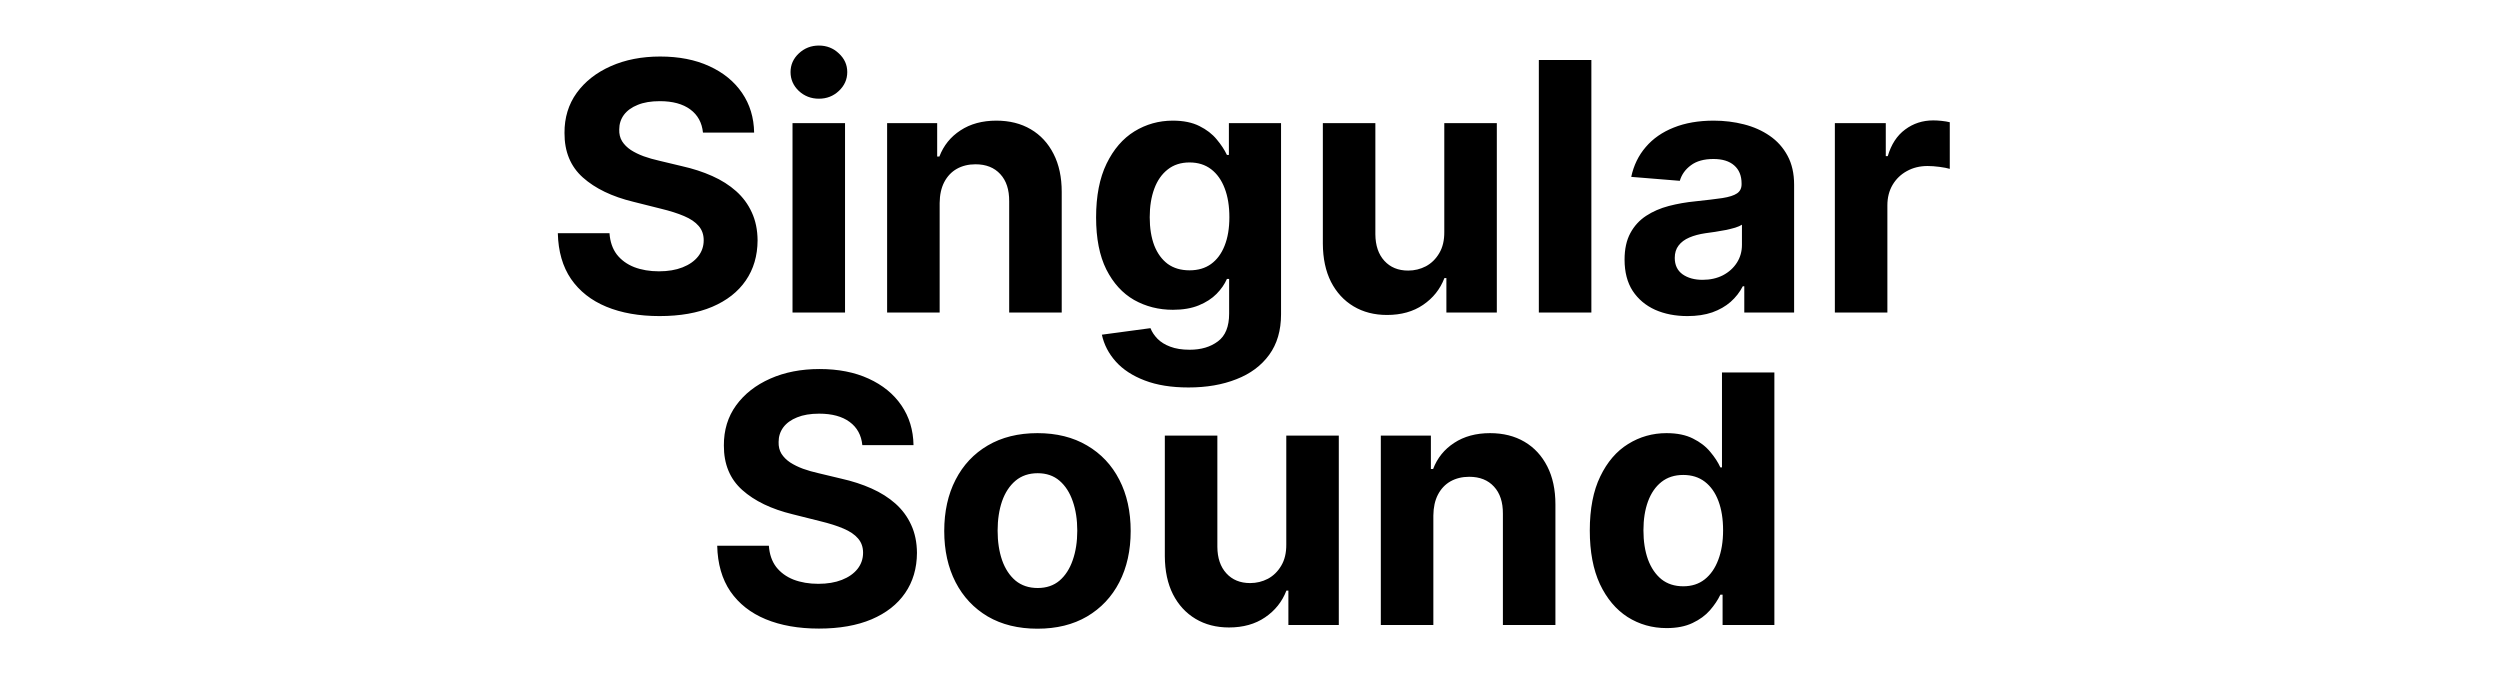 <svg width="144" height="40" viewBox="0 0 144 40" fill="none" xmlns="http://www.w3.org/2000/svg">
<path d="M40.491 7.638C40.434 7.065 40.19 6.62 39.759 6.303C39.328 5.985 38.744 5.827 38.005 5.827C37.503 5.827 37.079 5.898 36.734 6.04C36.388 6.177 36.123 6.369 35.938 6.615C35.758 6.861 35.668 7.141 35.668 7.453C35.659 7.714 35.713 7.941 35.832 8.135C35.955 8.329 36.123 8.497 36.336 8.639C36.549 8.777 36.795 8.897 37.075 9.001C37.354 9.101 37.652 9.186 37.969 9.257L39.276 9.57C39.911 9.712 40.493 9.901 41.023 10.138C41.554 10.374 42.013 10.666 42.401 11.011C42.789 11.357 43.09 11.764 43.303 12.233C43.521 12.702 43.632 13.239 43.637 13.845C43.632 14.735 43.405 15.507 42.955 16.16C42.51 16.809 41.866 17.313 41.023 17.673C40.185 18.028 39.175 18.206 37.991 18.206C36.816 18.206 35.794 18.026 34.923 17.666C34.056 17.306 33.379 16.774 32.891 16.068C32.408 15.358 32.155 14.48 32.131 13.433H35.107C35.14 13.921 35.28 14.328 35.526 14.655C35.777 14.977 36.111 15.221 36.528 15.386C36.949 15.547 37.425 15.628 37.955 15.628C38.476 15.628 38.928 15.552 39.312 15.401C39.7 15.249 40.001 15.038 40.214 14.768C40.427 14.499 40.533 14.188 40.533 13.838C40.533 13.511 40.436 13.237 40.242 13.014C40.053 12.792 39.773 12.602 39.404 12.446C39.039 12.29 38.592 12.148 38.062 12.02L36.478 11.622C35.252 11.324 34.283 10.857 33.573 10.223C32.863 9.589 32.51 8.734 32.515 7.659C32.51 6.778 32.745 6.009 33.218 5.351C33.696 4.693 34.352 4.179 35.185 3.81C36.019 3.44 36.966 3.256 38.026 3.256C39.106 3.256 40.048 3.44 40.853 3.81C41.663 4.179 42.292 4.693 42.742 5.351C43.192 6.009 43.424 6.771 43.438 7.638H40.491ZM45.649 18V7.091H48.674V18H45.649ZM47.169 5.685C46.719 5.685 46.333 5.536 46.011 5.237C45.694 4.934 45.535 4.572 45.535 4.151C45.535 3.734 45.694 3.376 46.011 3.078C46.333 2.775 46.719 2.624 47.169 2.624C47.618 2.624 48.002 2.775 48.319 3.078C48.641 3.376 48.802 3.734 48.802 4.151C48.802 4.572 48.641 4.934 48.319 5.237C48.002 5.536 47.618 5.685 47.169 5.685ZM54.124 11.693V18H51.098V7.091H53.981V9.016H54.109C54.351 8.381 54.756 7.879 55.324 7.51C55.892 7.136 56.581 6.949 57.391 6.949C58.148 6.949 58.809 7.115 59.372 7.446C59.936 7.777 60.374 8.251 60.686 8.866C60.999 9.477 61.155 10.206 61.155 11.054V18H58.129V11.594C58.134 10.926 57.964 10.405 57.618 10.031C57.272 9.652 56.796 9.463 56.19 9.463C55.783 9.463 55.423 9.551 55.111 9.726C54.803 9.901 54.562 10.157 54.386 10.493C54.216 10.824 54.128 11.224 54.124 11.693ZM68.454 22.318C67.474 22.318 66.634 22.183 65.933 21.913C65.237 21.648 64.683 21.286 64.271 20.827C63.859 20.367 63.592 19.851 63.468 19.278L66.267 18.902C66.352 19.12 66.487 19.323 66.671 19.513C66.856 19.702 67.1 19.854 67.403 19.967C67.711 20.086 68.085 20.145 68.525 20.145C69.183 20.145 69.725 19.984 70.152 19.662C70.582 19.345 70.798 18.812 70.798 18.064V16.068H70.67C70.537 16.371 70.339 16.658 70.073 16.928C69.808 17.197 69.467 17.418 69.051 17.588C68.634 17.759 68.137 17.844 67.559 17.844C66.74 17.844 65.994 17.654 65.322 17.276C64.654 16.892 64.122 16.307 63.724 15.521C63.331 14.731 63.135 13.732 63.135 12.524C63.135 11.288 63.336 10.256 63.738 9.428C64.141 8.599 64.676 7.979 65.343 7.567C66.016 7.155 66.752 6.949 67.552 6.949C68.163 6.949 68.674 7.053 69.086 7.261C69.498 7.465 69.83 7.721 70.081 8.028C70.336 8.331 70.533 8.63 70.67 8.923H70.784V7.091H73.788V18.107C73.788 19.035 73.561 19.811 73.106 20.436C72.652 21.061 72.022 21.53 71.217 21.842C70.417 22.16 69.496 22.318 68.454 22.318ZM68.518 15.571C69.006 15.571 69.418 15.45 69.754 15.209C70.095 14.963 70.355 14.612 70.535 14.158C70.72 13.698 70.812 13.149 70.812 12.51C70.812 11.871 70.722 11.317 70.542 10.848C70.362 10.374 70.102 10.008 69.761 9.747C69.42 9.487 69.006 9.357 68.518 9.357C68.021 9.357 67.602 9.491 67.261 9.761C66.92 10.027 66.662 10.396 66.487 10.869C66.312 11.343 66.224 11.89 66.224 12.51C66.224 13.14 66.312 13.684 66.487 14.143C66.667 14.598 66.925 14.951 67.261 15.202C67.602 15.448 68.021 15.571 68.518 15.571ZM83.191 13.355V7.091H86.217V18H83.312V16.018H83.198C82.952 16.658 82.543 17.171 81.97 17.56C81.402 17.948 80.708 18.142 79.889 18.142C79.16 18.142 78.518 17.976 77.964 17.645C77.41 17.313 76.977 16.842 76.664 16.232C76.357 15.621 76.2 14.889 76.196 14.037V7.091H79.221V13.497C79.226 14.141 79.399 14.65 79.74 15.024C80.081 15.398 80.537 15.585 81.11 15.585C81.475 15.585 81.816 15.502 82.133 15.337C82.45 15.166 82.706 14.915 82.9 14.584C83.099 14.252 83.196 13.843 83.191 13.355ZM91.663 3.455V18H88.637V3.455H91.663ZM97.197 18.206C96.501 18.206 95.881 18.085 95.336 17.844C94.792 17.598 94.361 17.235 94.044 16.757C93.731 16.274 93.575 15.673 93.575 14.953C93.575 14.347 93.686 13.838 93.909 13.426C94.131 13.014 94.434 12.683 94.818 12.432C95.201 12.181 95.637 11.992 96.125 11.864C96.617 11.736 97.133 11.646 97.673 11.594C98.307 11.527 98.819 11.466 99.207 11.409C99.595 11.348 99.877 11.258 100.052 11.139C100.227 11.021 100.315 10.846 100.315 10.614V10.571C100.315 10.121 100.173 9.773 99.889 9.527C99.609 9.281 99.212 9.158 98.696 9.158C98.151 9.158 97.718 9.278 97.396 9.52C97.074 9.757 96.861 10.055 96.757 10.415L93.959 10.188C94.1 9.525 94.38 8.952 94.796 8.469C95.213 7.981 95.751 7.607 96.409 7.347C97.072 7.081 97.839 6.949 98.71 6.949C99.316 6.949 99.896 7.02 100.45 7.162C101.009 7.304 101.503 7.524 101.934 7.822C102.37 8.121 102.713 8.504 102.964 8.973C103.215 9.437 103.341 9.993 103.341 10.642V18H100.471V16.487H100.386C100.211 16.828 99.976 17.129 99.683 17.389C99.389 17.645 99.037 17.846 98.625 17.993C98.213 18.135 97.737 18.206 97.197 18.206ZM98.064 16.118C98.509 16.118 98.902 16.03 99.243 15.855C99.584 15.675 99.851 15.434 100.045 15.131C100.239 14.828 100.336 14.484 100.336 14.101V12.943C100.242 13.005 100.111 13.062 99.946 13.114C99.785 13.161 99.602 13.206 99.399 13.249C99.195 13.287 98.992 13.322 98.788 13.355C98.584 13.383 98.4 13.41 98.234 13.433C97.879 13.485 97.569 13.568 97.304 13.682C97.038 13.796 96.832 13.949 96.686 14.143C96.539 14.333 96.466 14.57 96.466 14.854C96.466 15.266 96.615 15.581 96.913 15.798C97.216 16.011 97.6 16.118 98.064 16.118ZM105.688 18V7.091H108.621V8.994H108.735C108.934 8.317 109.267 7.806 109.736 7.46C110.205 7.11 110.745 6.935 111.355 6.935C111.507 6.935 111.67 6.944 111.846 6.963C112.021 6.982 112.175 7.008 112.307 7.041V9.726C112.165 9.683 111.969 9.645 111.718 9.612C111.467 9.579 111.237 9.562 111.029 9.562C110.584 9.562 110.186 9.66 109.836 9.854C109.49 10.043 109.215 10.308 109.012 10.649C108.813 10.99 108.713 11.383 108.713 11.828V18H105.688ZM49.67 25.638C49.614 25.065 49.37 24.62 48.939 24.303C48.508 23.985 47.923 23.827 47.185 23.827C46.683 23.827 46.259 23.898 45.913 24.04C45.568 24.177 45.303 24.369 45.118 24.615C44.938 24.861 44.848 25.141 44.848 25.453C44.839 25.713 44.893 25.941 45.011 26.135C45.135 26.329 45.303 26.497 45.516 26.639C45.729 26.776 45.975 26.897 46.254 27.001C46.534 27.101 46.832 27.186 47.149 27.257L48.456 27.57C49.09 27.712 49.673 27.901 50.203 28.138C50.733 28.375 51.193 28.666 51.581 29.011C51.969 29.357 52.27 29.764 52.483 30.233C52.701 30.702 52.812 31.239 52.817 31.845C52.812 32.735 52.585 33.507 52.135 34.16C51.69 34.809 51.046 35.313 50.203 35.673C49.365 36.028 48.354 36.206 47.17 36.206C45.996 36.206 44.974 36.026 44.102 35.666C43.236 35.306 42.559 34.774 42.071 34.068C41.588 33.358 41.335 32.48 41.311 31.433H44.287C44.32 31.921 44.46 32.328 44.706 32.655C44.957 32.977 45.291 33.221 45.707 33.386C46.129 33.547 46.605 33.628 47.135 33.628C47.656 33.628 48.108 33.552 48.492 33.401C48.88 33.249 49.18 33.038 49.394 32.769C49.606 32.499 49.713 32.188 49.713 31.838C49.713 31.511 49.616 31.237 49.422 31.014C49.233 30.792 48.953 30.602 48.584 30.446C48.219 30.29 47.772 30.148 47.242 30.02L45.658 29.622C44.431 29.324 43.463 28.858 42.753 28.223C42.043 27.588 41.69 26.734 41.695 25.659C41.69 24.778 41.924 24.009 42.398 23.351C42.876 22.693 43.532 22.179 44.365 21.81C45.198 21.44 46.145 21.256 47.206 21.256C48.285 21.256 49.228 21.44 50.033 21.81C50.842 22.179 51.472 22.693 51.922 23.351C52.372 24.009 52.604 24.771 52.618 25.638H49.67ZM59.758 36.213C58.654 36.213 57.7 35.979 56.895 35.51C56.095 35.036 55.477 34.378 55.041 33.535C54.606 32.688 54.388 31.706 54.388 30.588C54.388 29.461 54.606 28.476 55.041 27.634C55.477 26.786 56.095 26.128 56.895 25.659C57.7 25.186 58.654 24.949 59.758 24.949C60.861 24.949 61.812 25.186 62.613 25.659C63.417 26.128 64.038 26.786 64.473 27.634C64.909 28.476 65.127 29.461 65.127 30.588C65.127 31.706 64.909 32.688 64.473 33.535C64.038 34.378 63.417 35.036 62.613 35.51C61.812 35.979 60.861 36.213 59.758 36.213ZM59.772 33.869C60.274 33.869 60.693 33.727 61.029 33.443C61.365 33.154 61.618 32.761 61.789 32.264C61.964 31.767 62.051 31.201 62.051 30.567C62.051 29.932 61.964 29.366 61.789 28.869C61.618 28.372 61.365 27.979 61.029 27.69C60.693 27.401 60.274 27.257 59.772 27.257C59.265 27.257 58.839 27.401 58.493 27.69C58.152 27.979 57.894 28.372 57.719 28.869C57.549 29.366 57.463 29.932 57.463 30.567C57.463 31.201 57.549 31.767 57.719 32.264C57.894 32.761 58.152 33.154 58.493 33.443C58.839 33.727 59.265 33.869 59.772 33.869ZM74.09 31.355V25.091H77.115V36H74.211V34.019H74.097C73.851 34.658 73.441 35.171 72.868 35.56C72.3 35.948 71.606 36.142 70.787 36.142C70.058 36.142 69.416 35.976 68.863 35.645C68.309 35.313 67.875 34.842 67.563 34.231C67.255 33.621 67.099 32.889 67.094 32.037V25.091H70.12V31.497C70.124 32.141 70.297 32.65 70.638 33.024C70.979 33.398 71.436 33.585 72.009 33.585C72.374 33.585 72.714 33.502 73.032 33.337C73.349 33.166 73.605 32.915 73.799 32.584C73.998 32.252 74.095 31.843 74.09 31.355ZM82.561 29.693V36H79.535V25.091H82.419V27.016H82.547C82.788 26.381 83.193 25.879 83.761 25.51C84.329 25.136 85.019 24.949 85.828 24.949C86.586 24.949 87.246 25.115 87.81 25.446C88.373 25.777 88.811 26.251 89.124 26.866C89.436 27.477 89.592 28.206 89.592 29.054V36H86.567V29.594C86.572 28.926 86.401 28.405 86.055 28.031C85.71 27.652 85.234 27.463 84.628 27.463C84.221 27.463 83.861 27.551 83.548 27.726C83.24 27.901 82.999 28.157 82.824 28.493C82.653 28.824 82.566 29.224 82.561 29.693ZM95.997 36.178C95.168 36.178 94.418 35.965 93.745 35.538C93.078 35.108 92.547 34.475 92.154 33.642C91.766 32.804 91.572 31.776 91.572 30.56C91.572 29.31 91.773 28.27 92.176 27.442C92.578 26.608 93.113 25.986 93.781 25.574C94.453 25.157 95.189 24.949 95.99 24.949C96.6 24.949 97.109 25.053 97.517 25.261C97.929 25.465 98.26 25.721 98.511 26.028C98.767 26.331 98.961 26.63 99.093 26.923H99.186V21.454H102.204V36H99.221V34.253H99.093C98.951 34.556 98.75 34.856 98.49 35.155C98.234 35.448 97.9 35.692 97.488 35.886C97.081 36.081 96.584 36.178 95.997 36.178ZM96.956 33.77C97.443 33.77 97.855 33.637 98.191 33.372C98.532 33.102 98.793 32.726 98.973 32.243C99.157 31.76 99.25 31.194 99.25 30.546C99.25 29.897 99.16 29.333 98.98 28.855C98.8 28.377 98.539 28.008 98.198 27.747C97.858 27.487 97.443 27.357 96.956 27.357C96.459 27.357 96.039 27.491 95.698 27.761C95.358 28.031 95.1 28.405 94.924 28.884C94.749 29.362 94.662 29.916 94.662 30.546C94.662 31.18 94.749 31.741 94.924 32.229C95.104 32.712 95.362 33.09 95.698 33.365C96.039 33.635 96.459 33.77 96.956 33.77Z" fill="black"/>
</svg>
